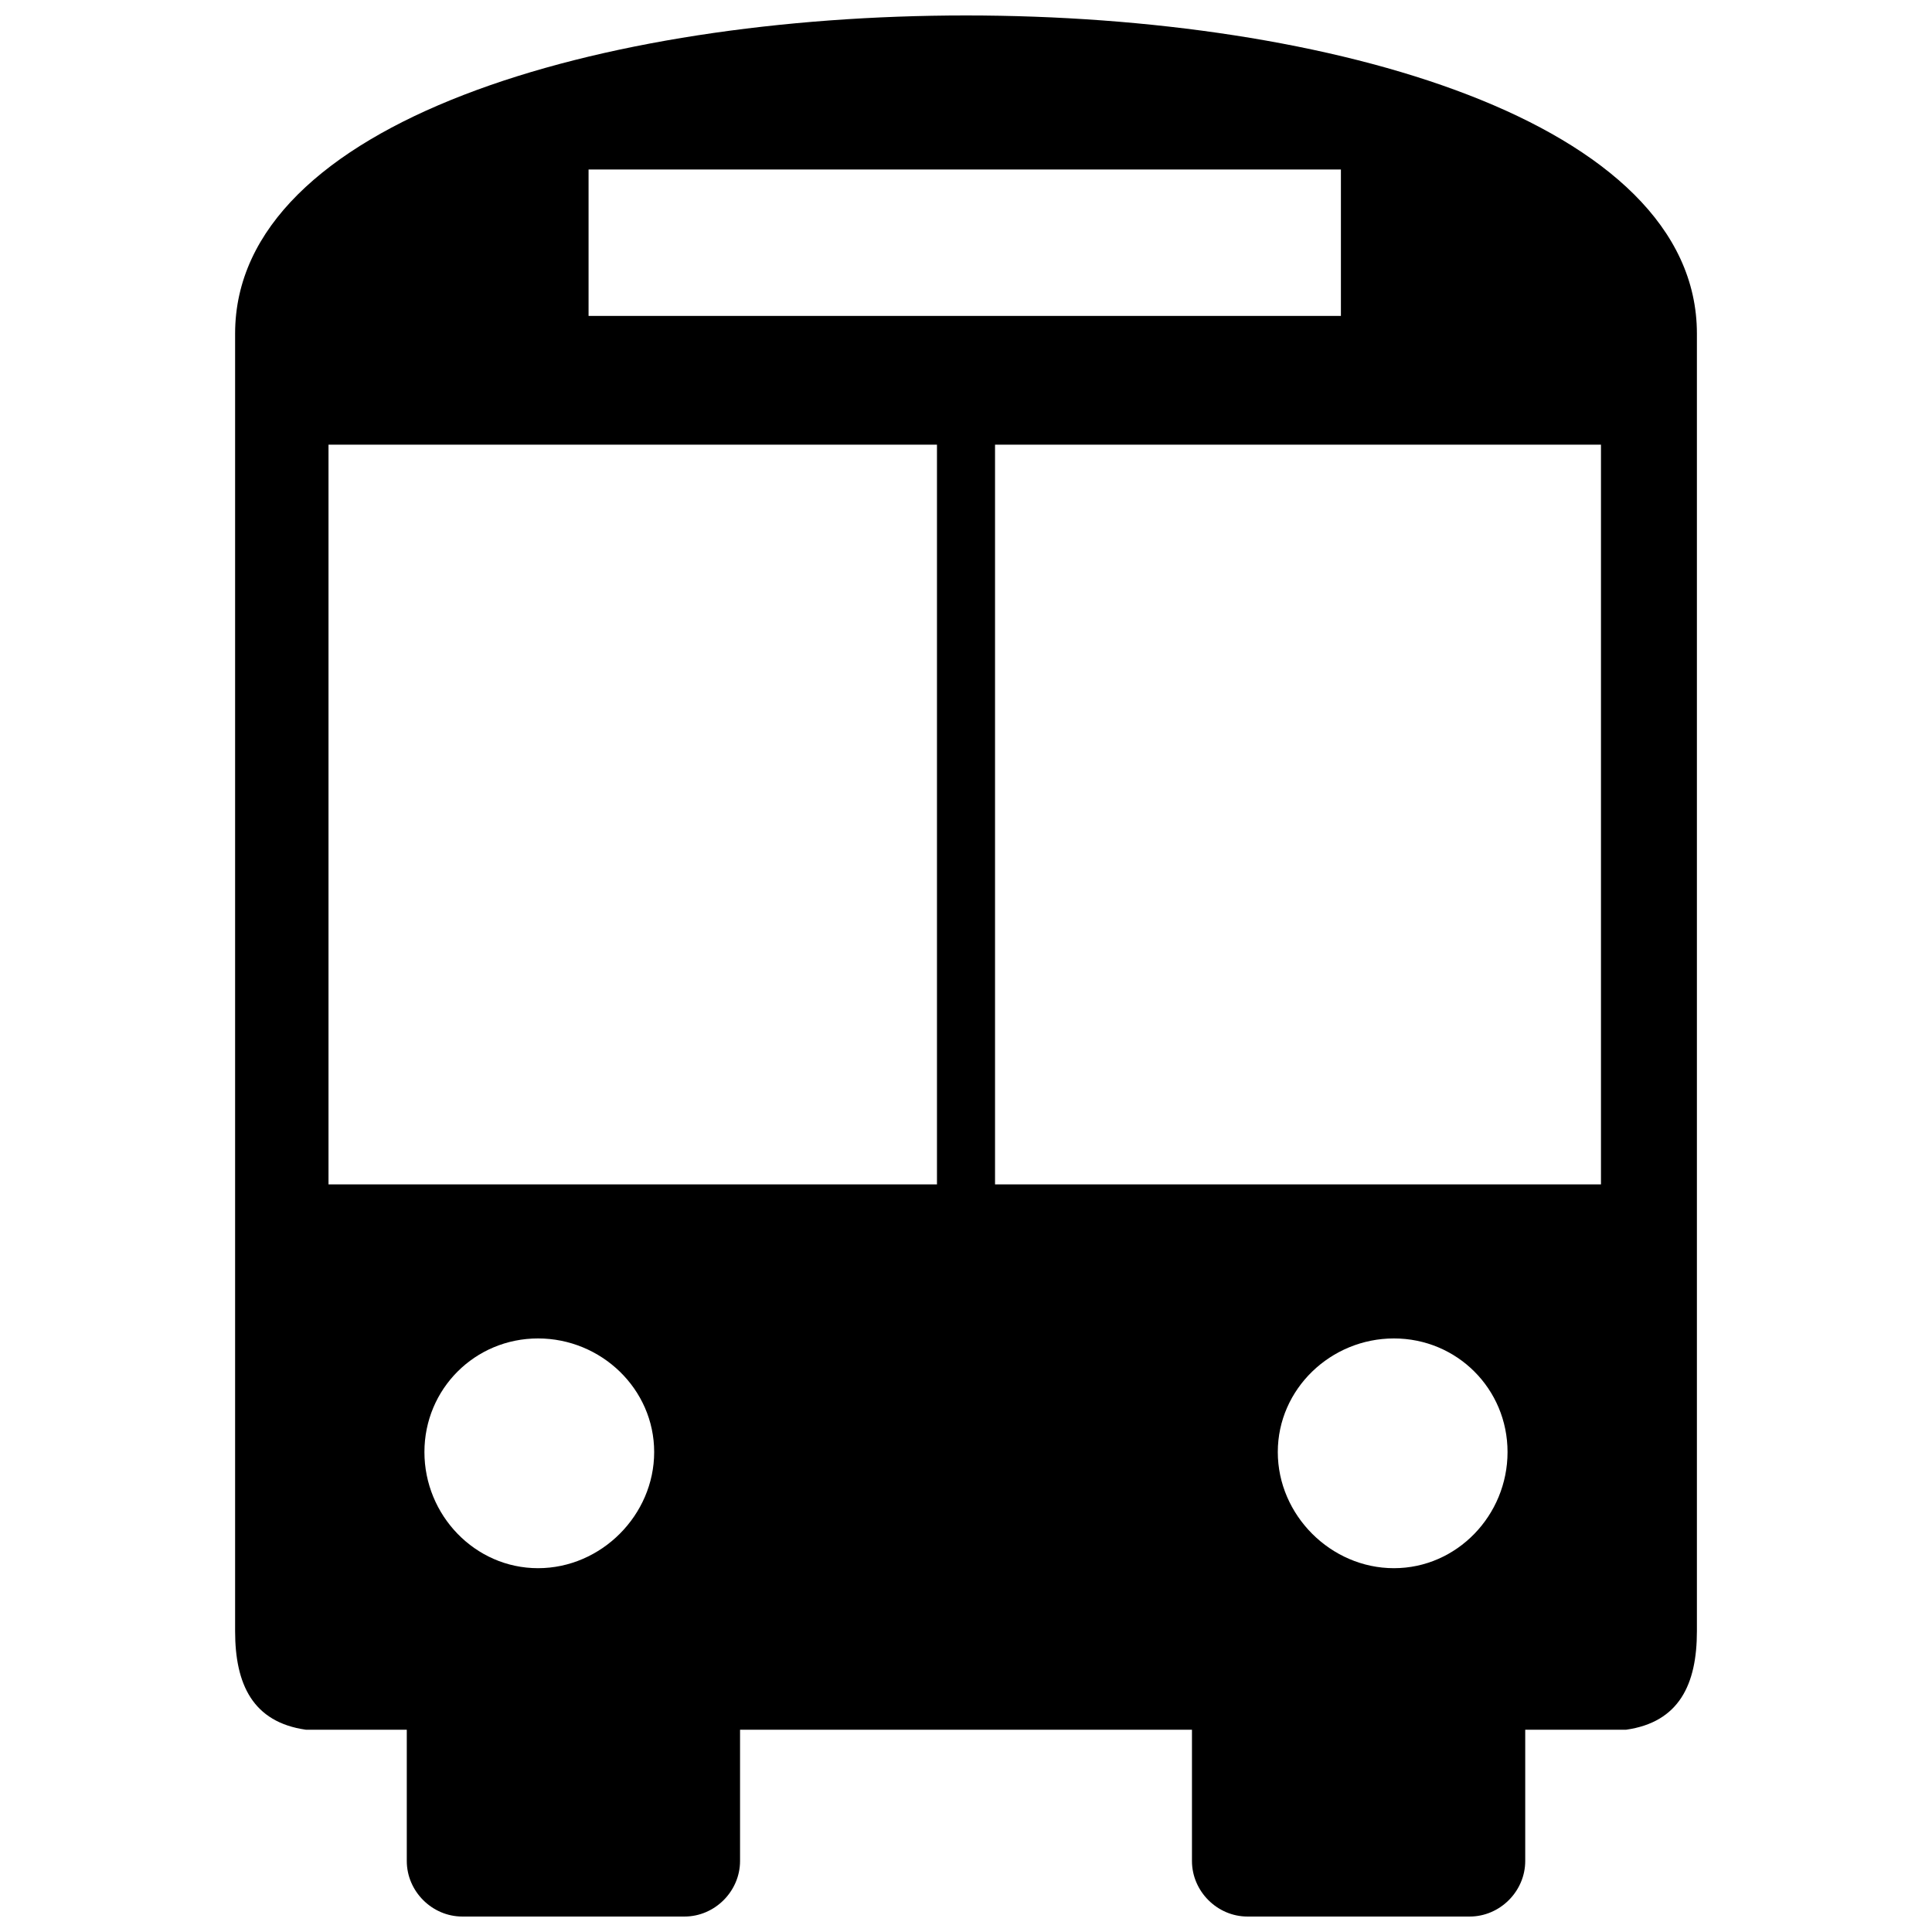 <?xml version="1.0" encoding="UTF-8"?>
<!-- The Best Svg Icon site in the world: iconSvg.co, Visit us! https://iconsvg.co -->
<svg width="800px" height="800px" version="1.1" viewBox="144 144 512 512" xmlns="http://www.w3.org/2000/svg">
 <defs>
  <clipPath id="a">
   <path d="m206 148.09h388v503.81h-388z"/>
  </clipPath>
 </defs>
 <g clip-path="url(#a)">
  <path d="m340.12 602.39v34.793c0 8.027-6.691 14.719-14.719 14.719h-58.879c-8.027 0-14.719-6.691-14.719-14.719v-34.793h-26.762c-14.051-2.008-18.734-12.043-18.734-26.094v-343.9c0-112.4 387.39-112.4 387.39 0v343.9c0 14.051-4.684 24.086-18.734 26.094h-26.762v34.793c0 8.027-6.691 14.719-14.719 14.719h-58.879c-8.027 0-14.719-6.691-14.719-14.719v-34.793zm67.574-340.55v196.04h160.58v-196.04zm-15.387 196.04v-196.04h-161.25v196.04zm-92.332-268.96v38.805h199.38v-38.805zm213.43 309.78c-16.727 0-30.777 13.383-30.777 30.109s14.051 30.777 30.777 30.777 30.109-14.051 30.109-30.777-13.383-30.109-30.109-30.109zm-226.82 0c16.727 0 30.777 13.383 30.777 30.109s-14.051 30.777-30.777 30.777c-16.727 0-30.109-14.051-30.109-30.777s13.383-30.109 30.109-30.109z" fill-rule="evenodd"/>
 </g>
</svg>